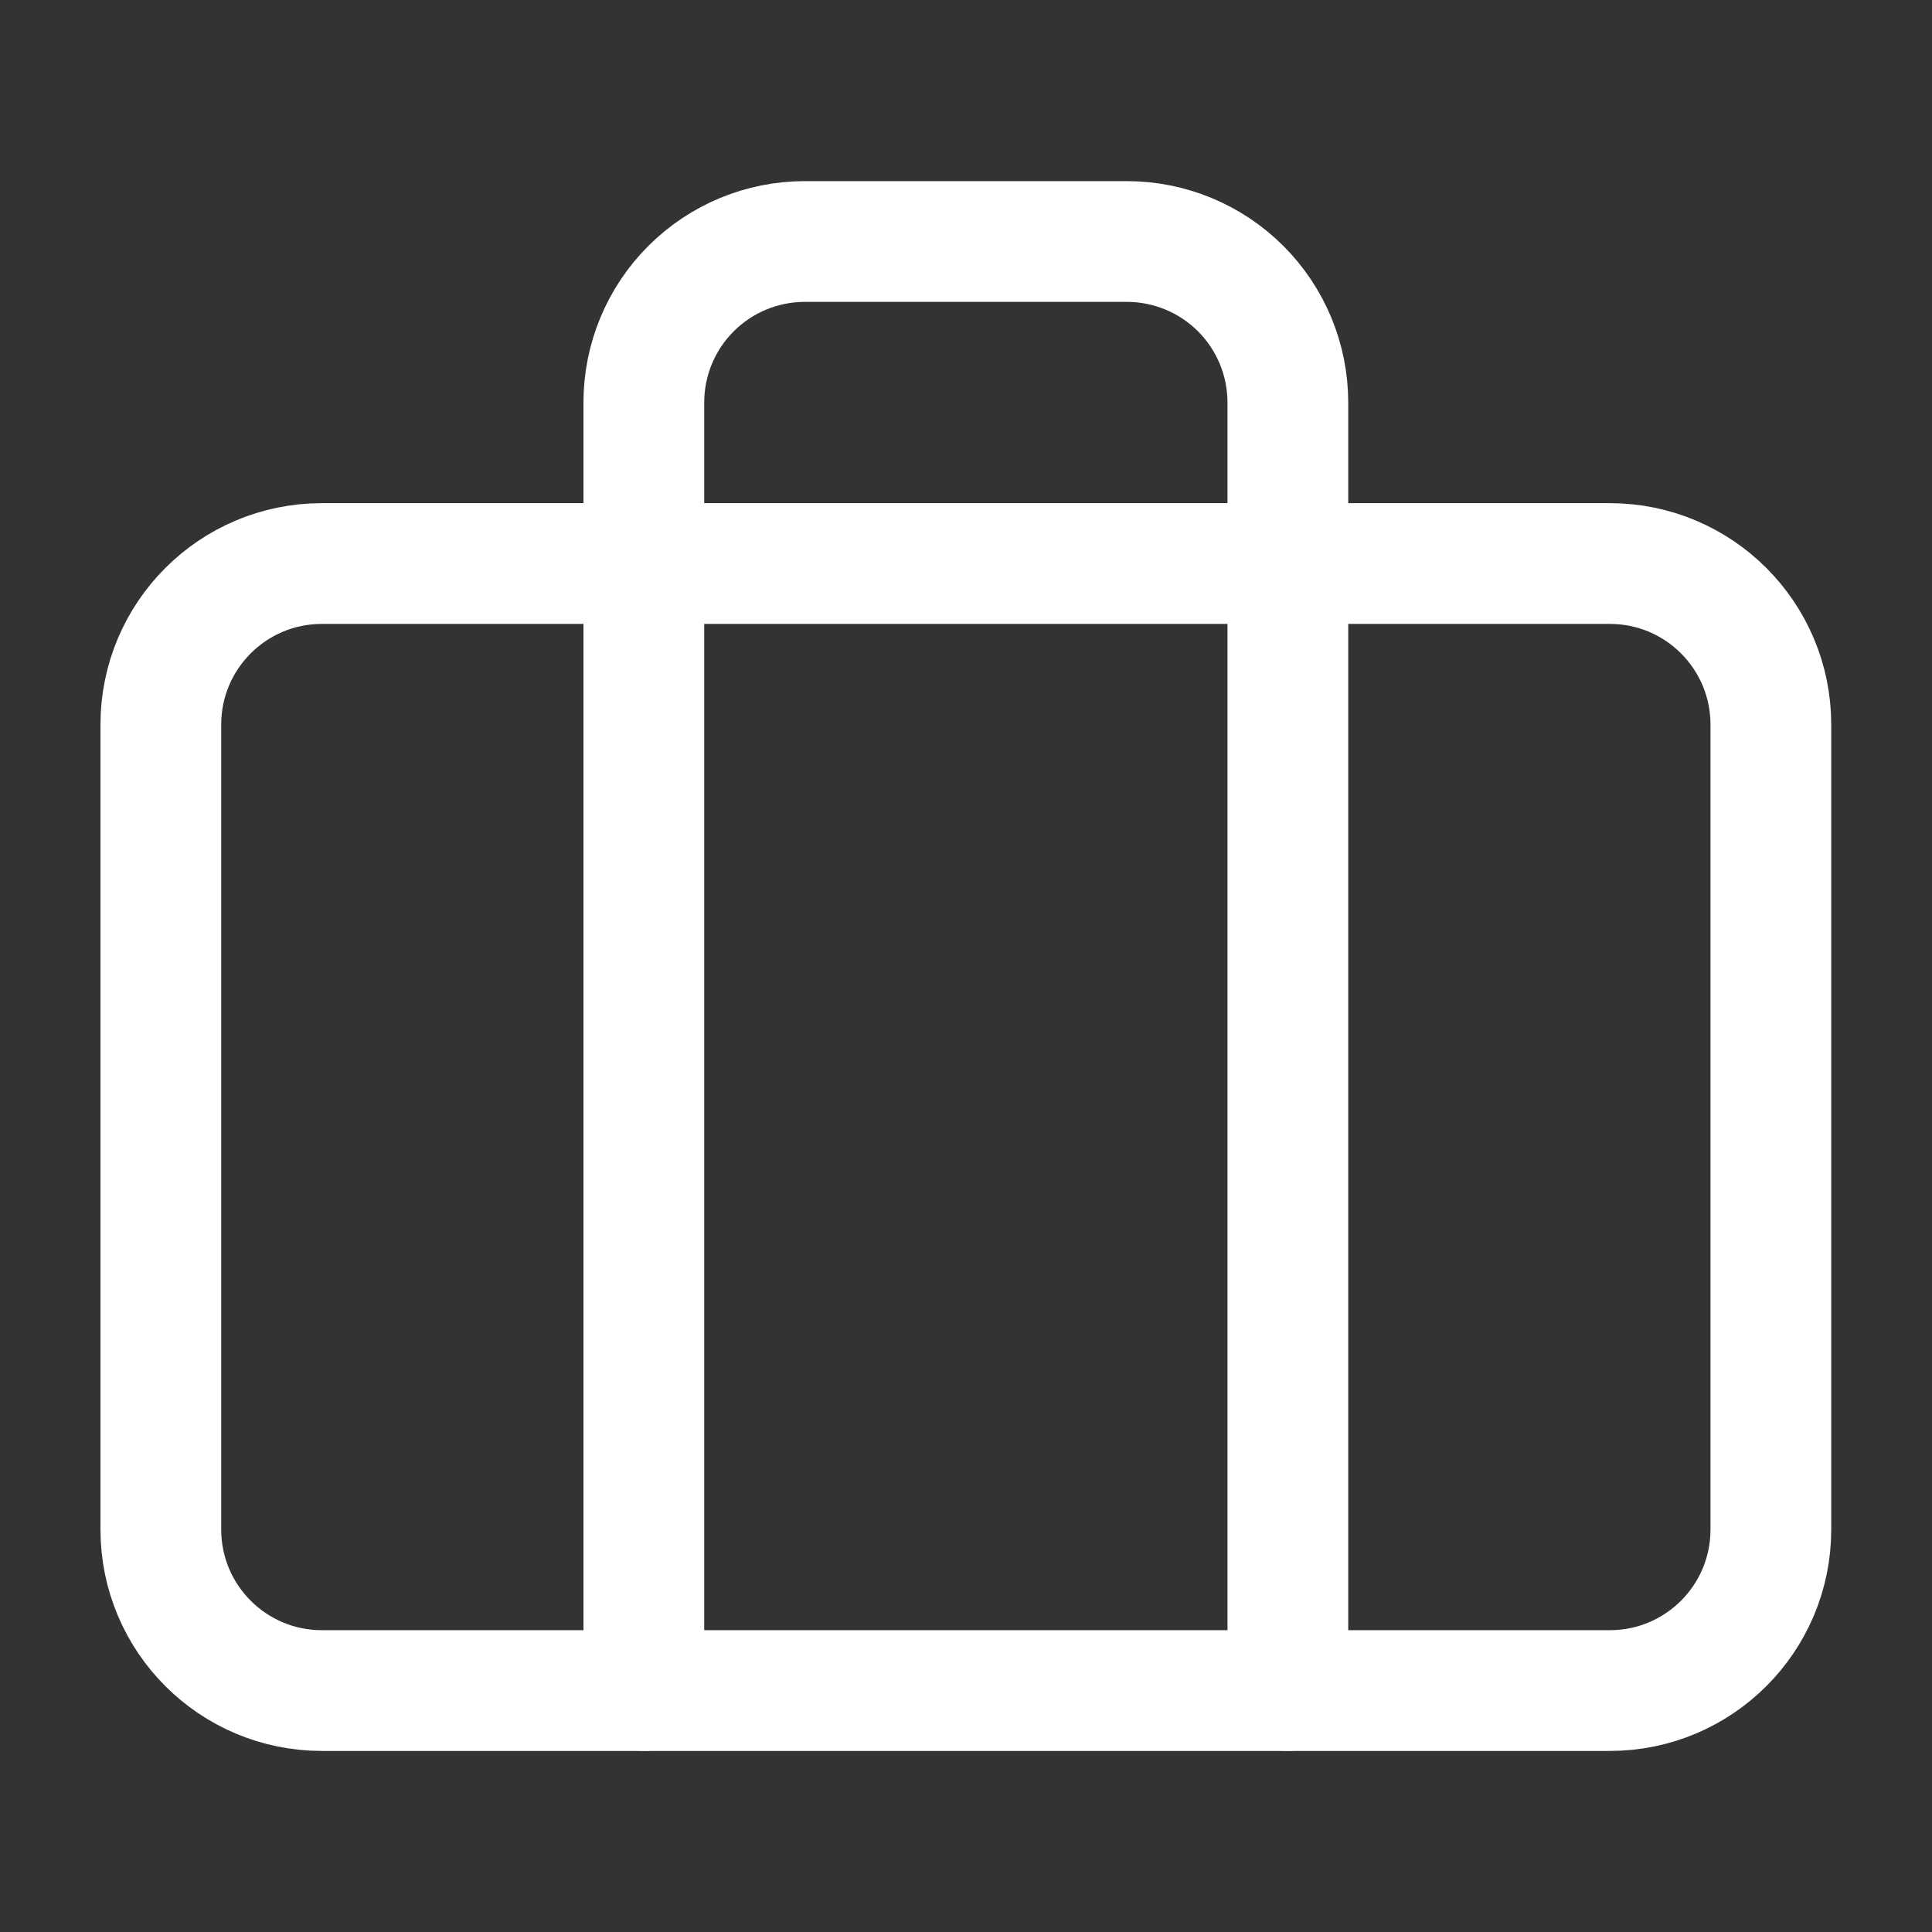 <svg width="32" height="32" viewBox="0 0 32 32" fill="none" xmlns="http://www.w3.org/2000/svg">
<rect x="0" y="0" width="32" height="32" fill="#333333" stroke="none"/>
<path d="M26.664 9.334H5.331C3.858 9.334 2.664 10.528 2.664 12.001V25.334C2.664 26.807 3.858 28.001 5.331 28.001H26.664C28.137 28.001 29.331 26.807 29.331 25.334V12.001C29.331 10.528 28.137 9.334 26.664 9.334Z" stroke="#fff" stroke-width="2" stroke-linecap="round" stroke-linejoin="round"/>
<path d="M21.331 28V6.667C21.331 5.959 21.05 5.281 20.55 4.781C20.05 4.281 19.371 4 18.664 4H13.331C12.623 4 11.945 4.281 11.445 4.781C10.945 5.281 10.664 5.959 10.664 6.667V28" stroke="#fff" stroke-width="2" stroke-linecap="round" stroke-linejoin="round"/>
</svg>
